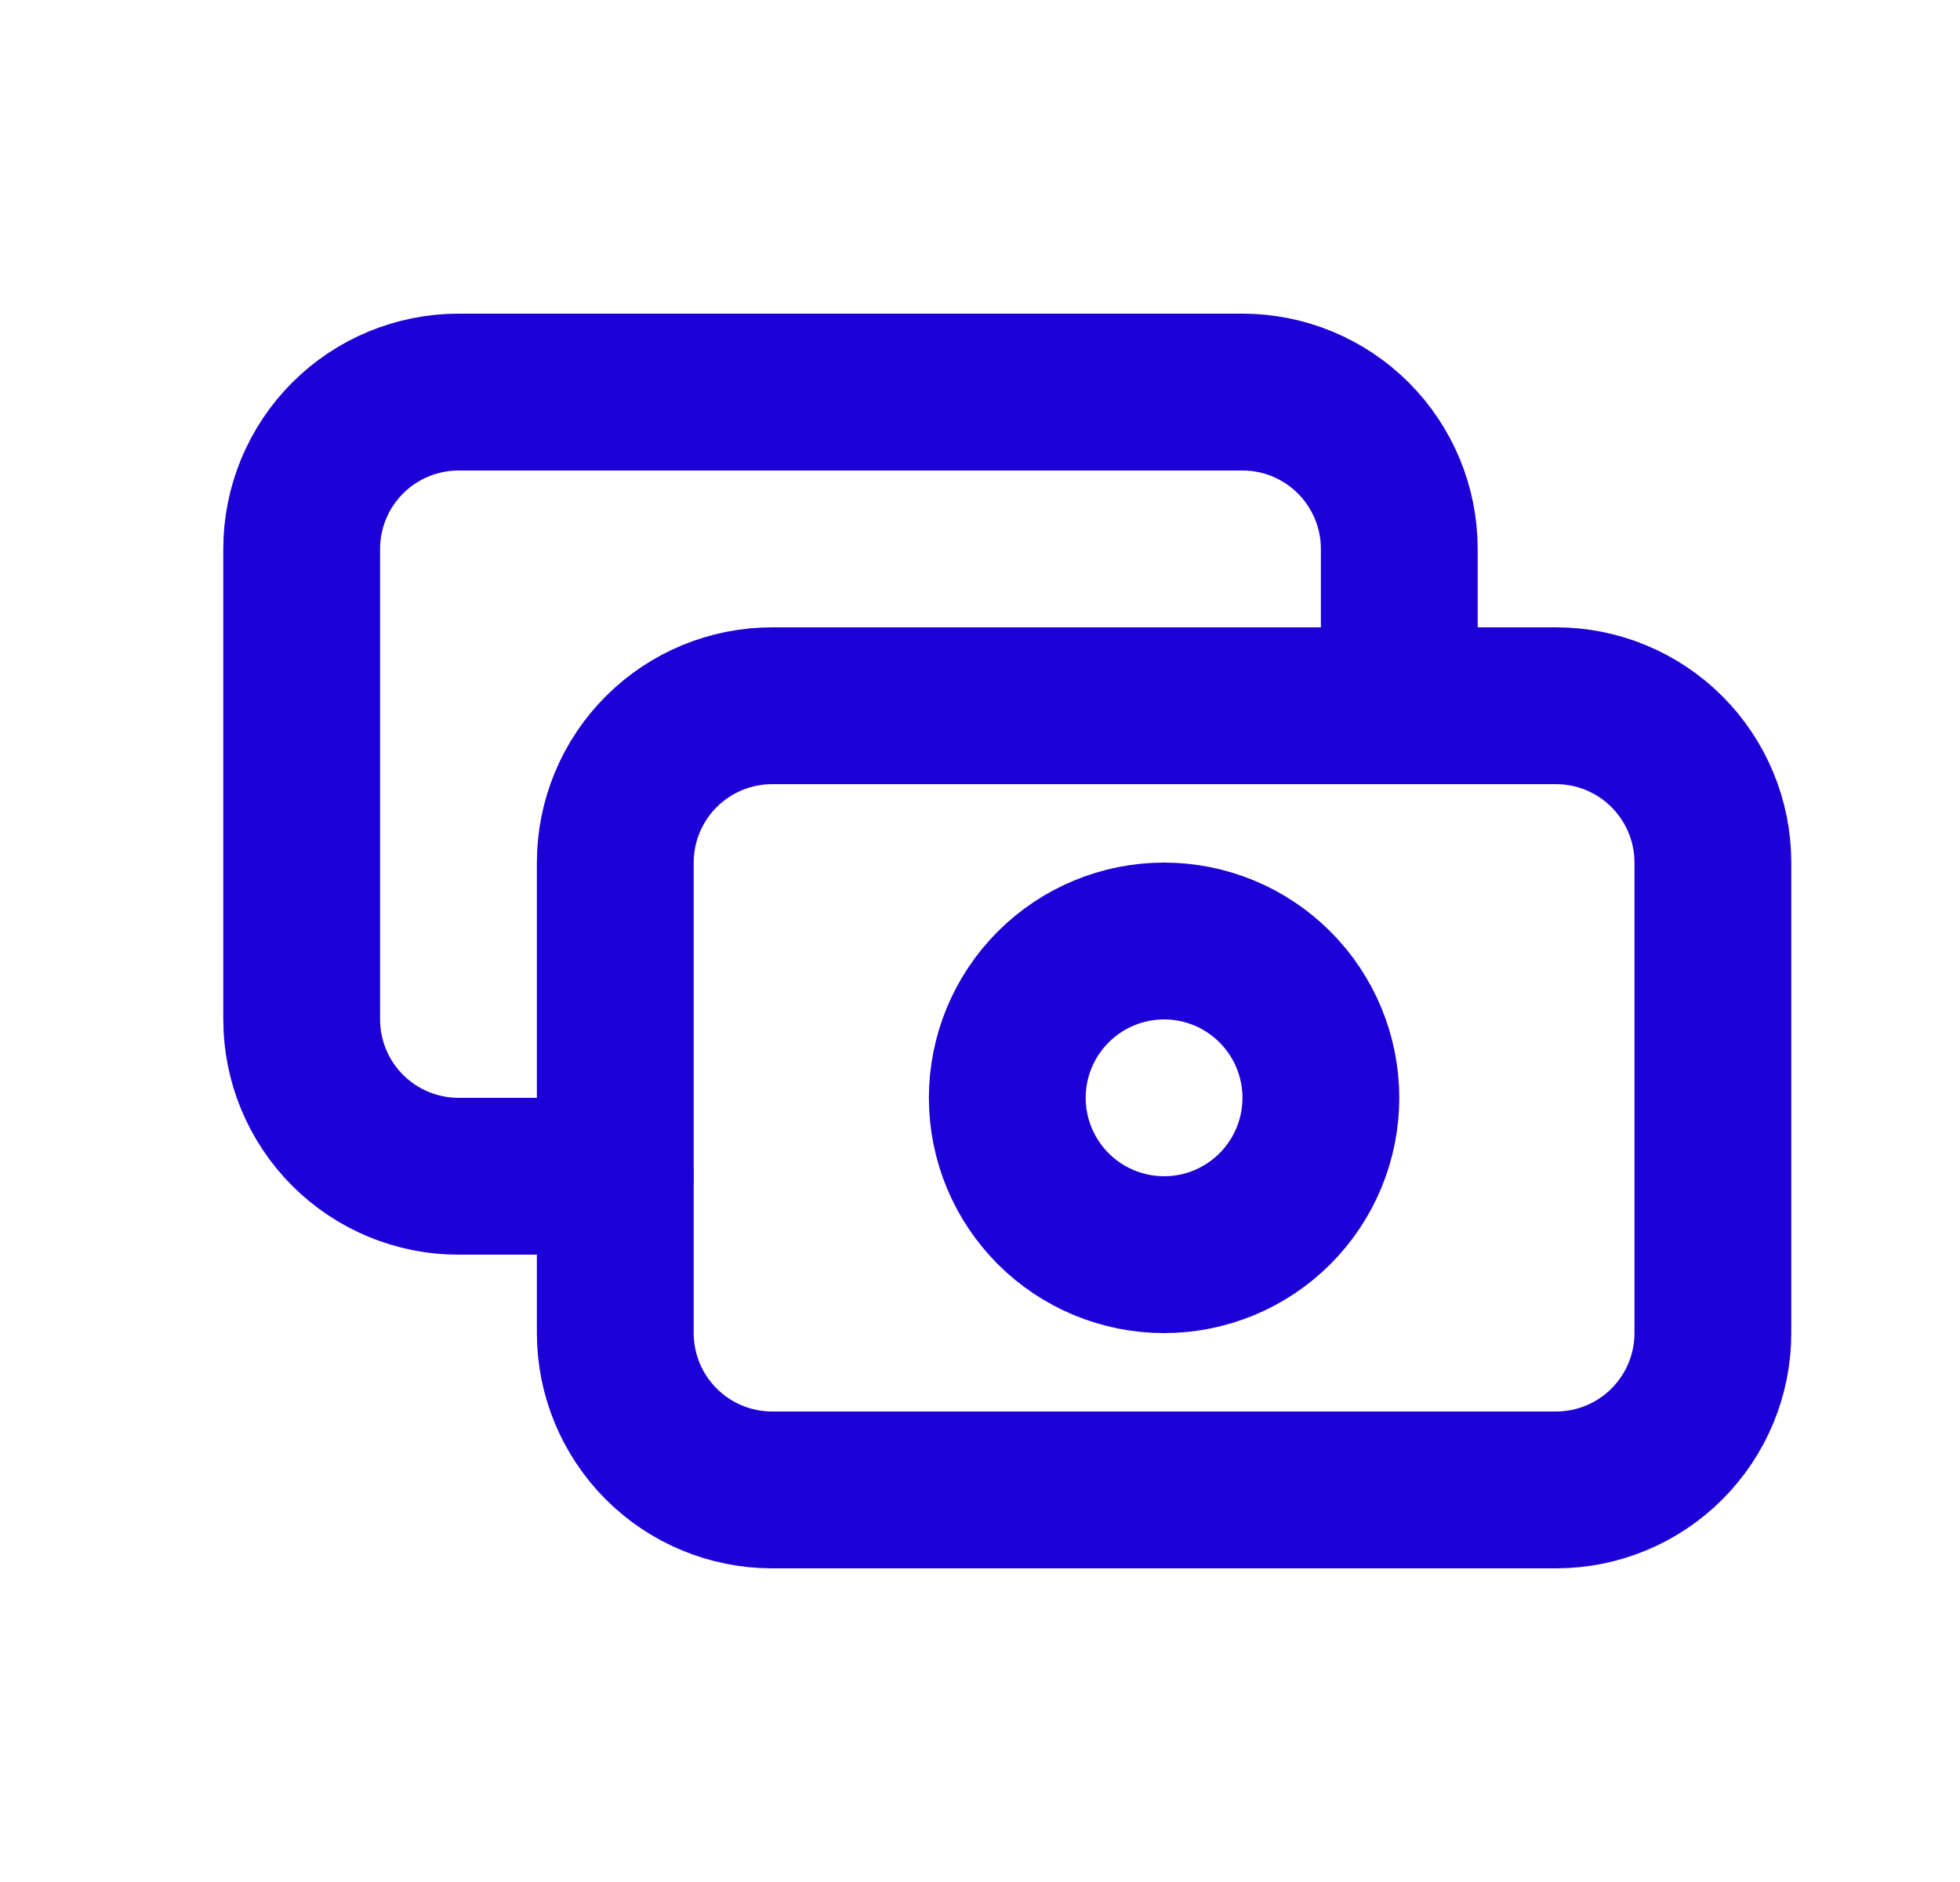 <svg width="25" height="24" viewBox="0 0 25 24" fill="none" xmlns="http://www.w3.org/2000/svg">
<g clip-path="url(#clip0_536_3195)">
<path d="M7.848 11C7.848 10.47 8.059 9.961 8.434 9.586C8.809 9.211 9.318 9 9.848 9H19.848C20.379 9 20.887 9.211 21.262 9.586C21.637 9.961 21.848 10.47 21.848 11V17C21.848 17.53 21.637 18.039 21.262 18.414C20.887 18.789 20.379 19 19.848 19H9.848C9.318 19 8.809 18.789 8.434 18.414C8.059 18.039 7.848 17.53 7.848 17V11Z" stroke="#1D00D7" stroke-width="2" stroke-linecap="round" stroke-linejoin="round"/>
<path d="M12.848 14C12.848 14.53 13.059 15.039 13.434 15.414C13.809 15.789 14.318 16 14.848 16C15.379 16 15.887 15.789 16.262 15.414C16.637 15.039 16.848 14.53 16.848 14C16.848 13.47 16.637 12.961 16.262 12.586C15.887 12.211 15.379 12 14.848 12C14.318 12 13.809 12.211 13.434 12.586C13.059 12.961 12.848 13.47 12.848 14Z" stroke="#1D00D7" stroke-width="2" stroke-linecap="round" stroke-linejoin="round"/>
<path d="M17.848 9V7C17.848 6.47 17.637 5.961 17.262 5.586C16.887 5.211 16.379 5 15.848 5H5.848C5.318 5 4.809 5.211 4.434 5.586C4.059 5.961 3.848 6.47 3.848 7V13C3.848 13.53 4.059 14.039 4.434 14.414C4.809 14.789 5.318 15 5.848 15H7.848" stroke="#1D00D7" stroke-width="2" stroke-linecap="round" stroke-linejoin="round"/>
</g>
<defs>
<clipPath id="clip0_536_3195">
<rect width="24" height="24" fill="white" transform="translate(0.848)"/>
</clipPath>
</defs>
</svg>
